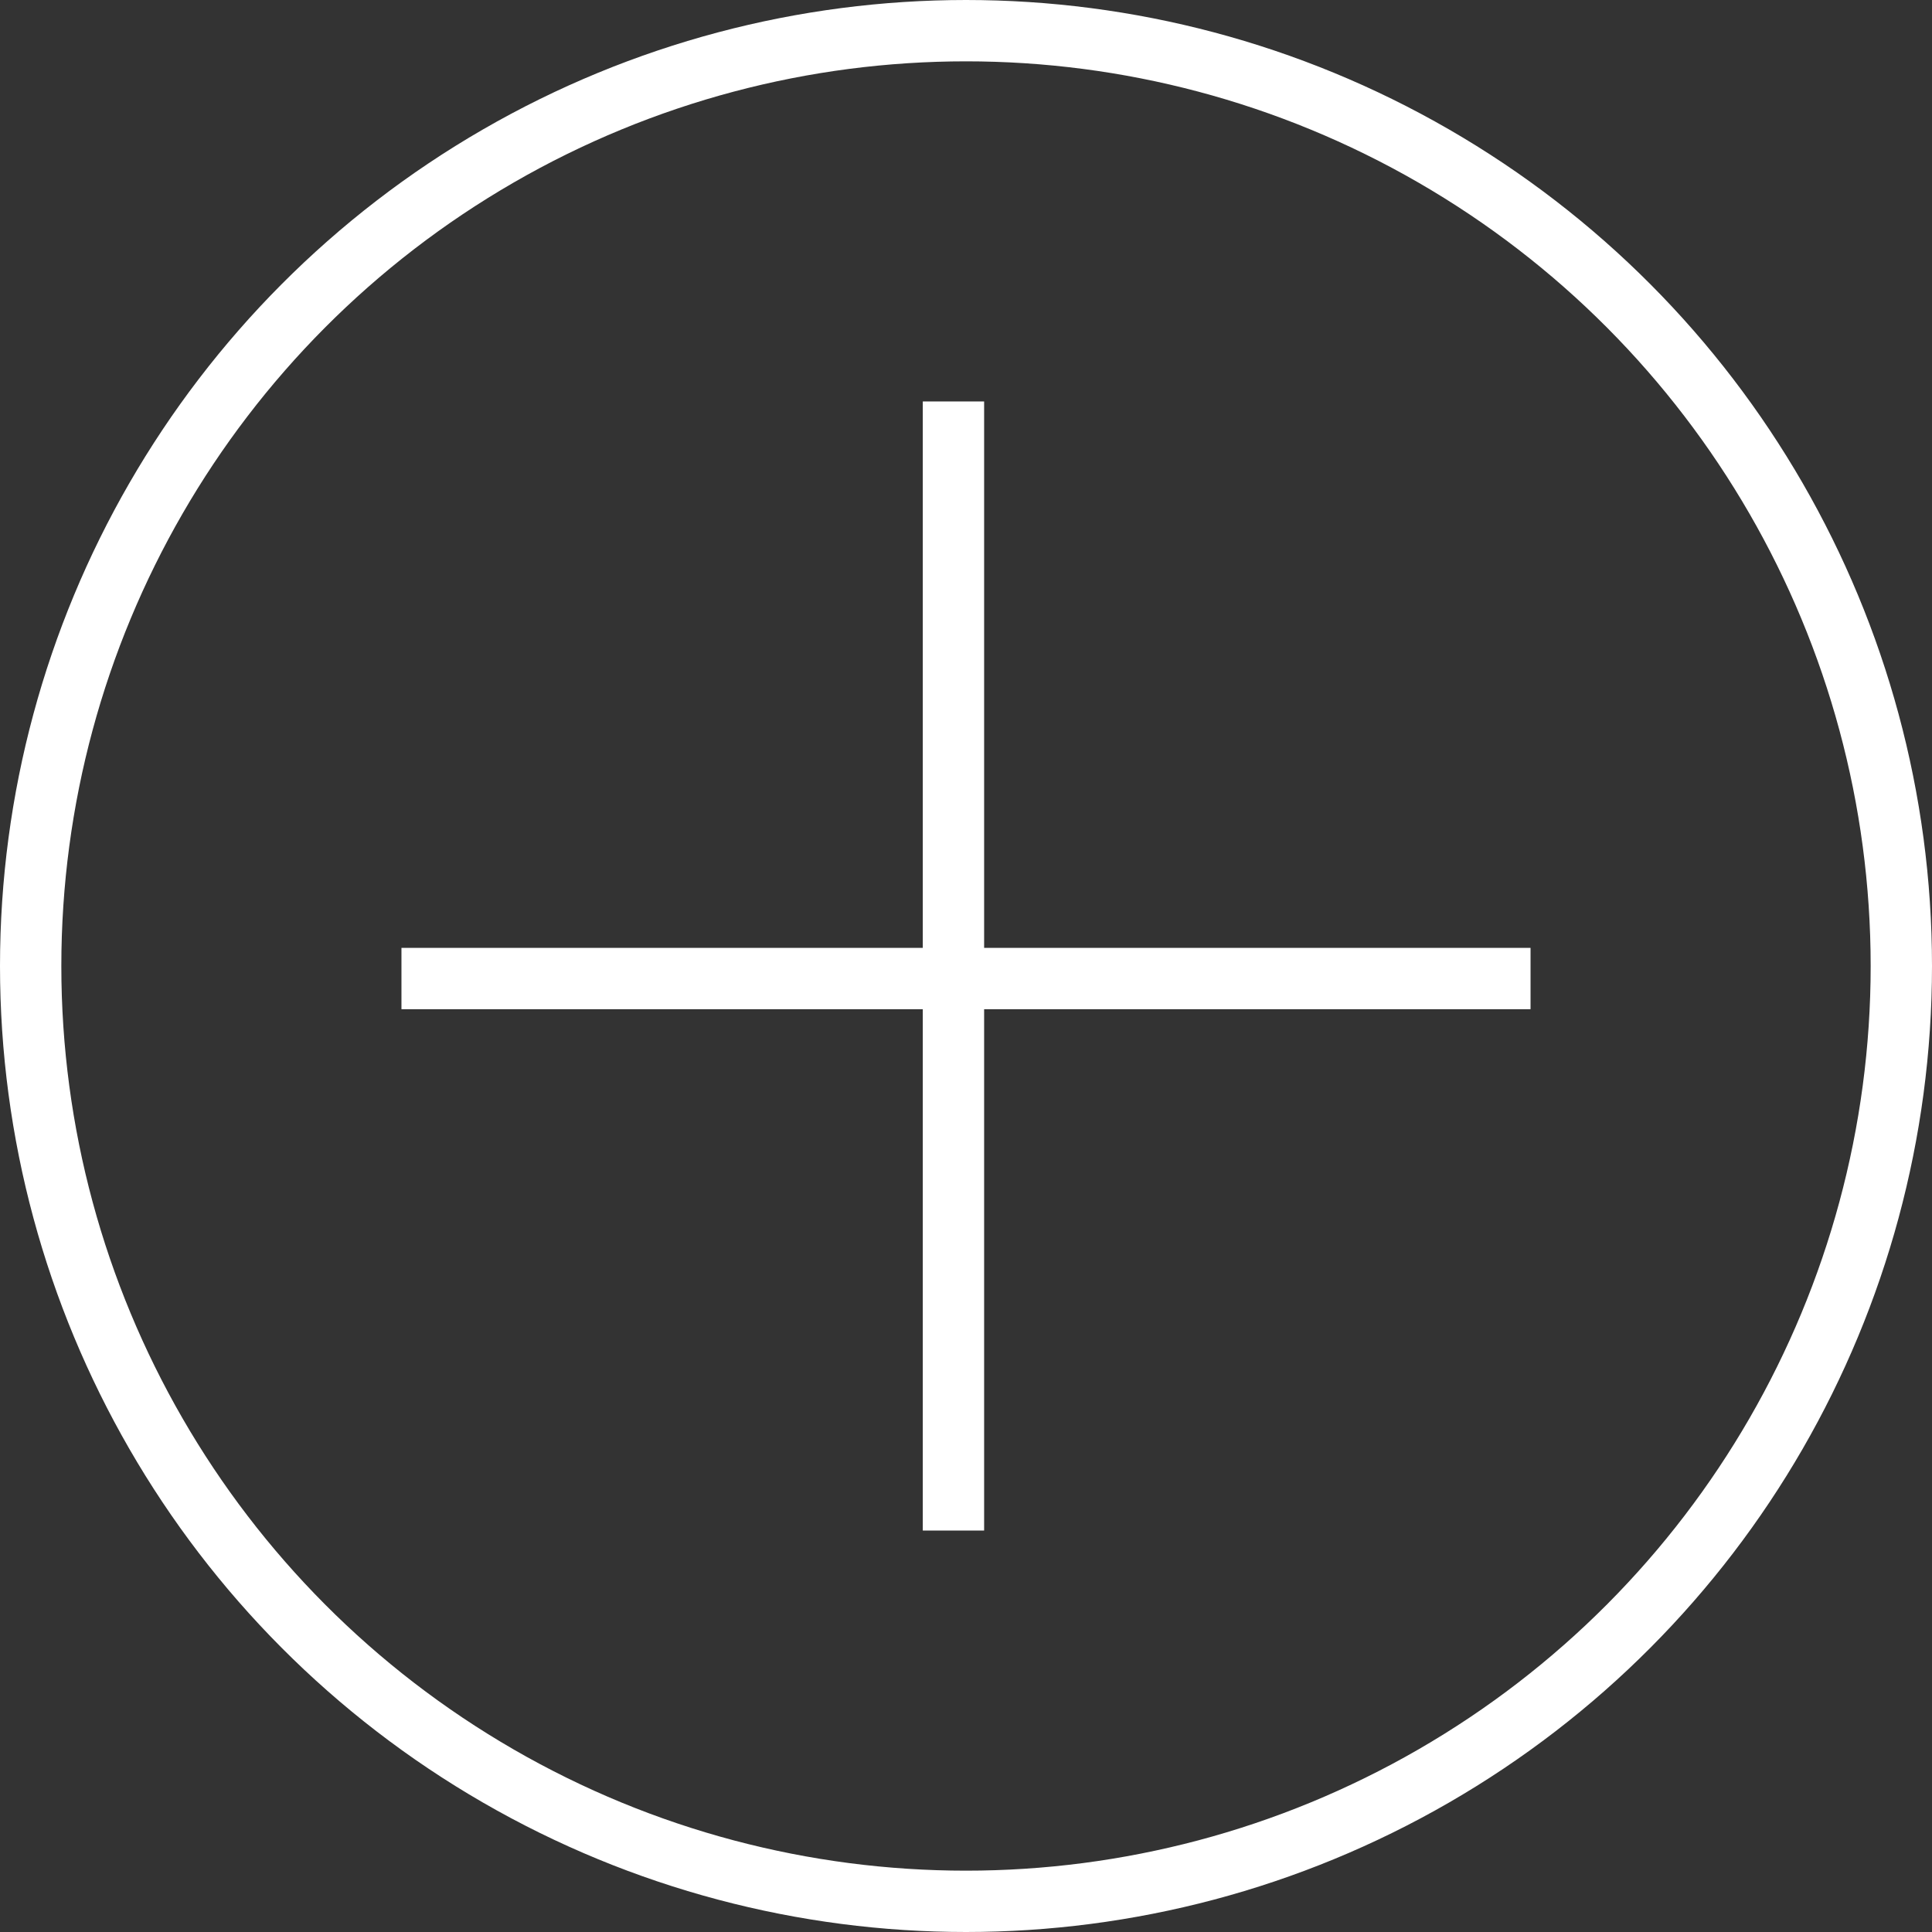 <svg width="63" height="63" viewBox="0 0 63 63" fill="none" xmlns="http://www.w3.org/2000/svg">
<rect x="0" y="0" width="63" height="63" fill="#333333" stroke="none"/>
<path d="M31.091 13.091V49.909" stroke="white" stroke-width="2"/>
<path d="M49.909 31.909L13.091 31.909" stroke="white" stroke-width="2"/>
<circle cx="31.5" cy="31.5" r="30.5" stroke="white" stroke-width="2"/>
</svg>
